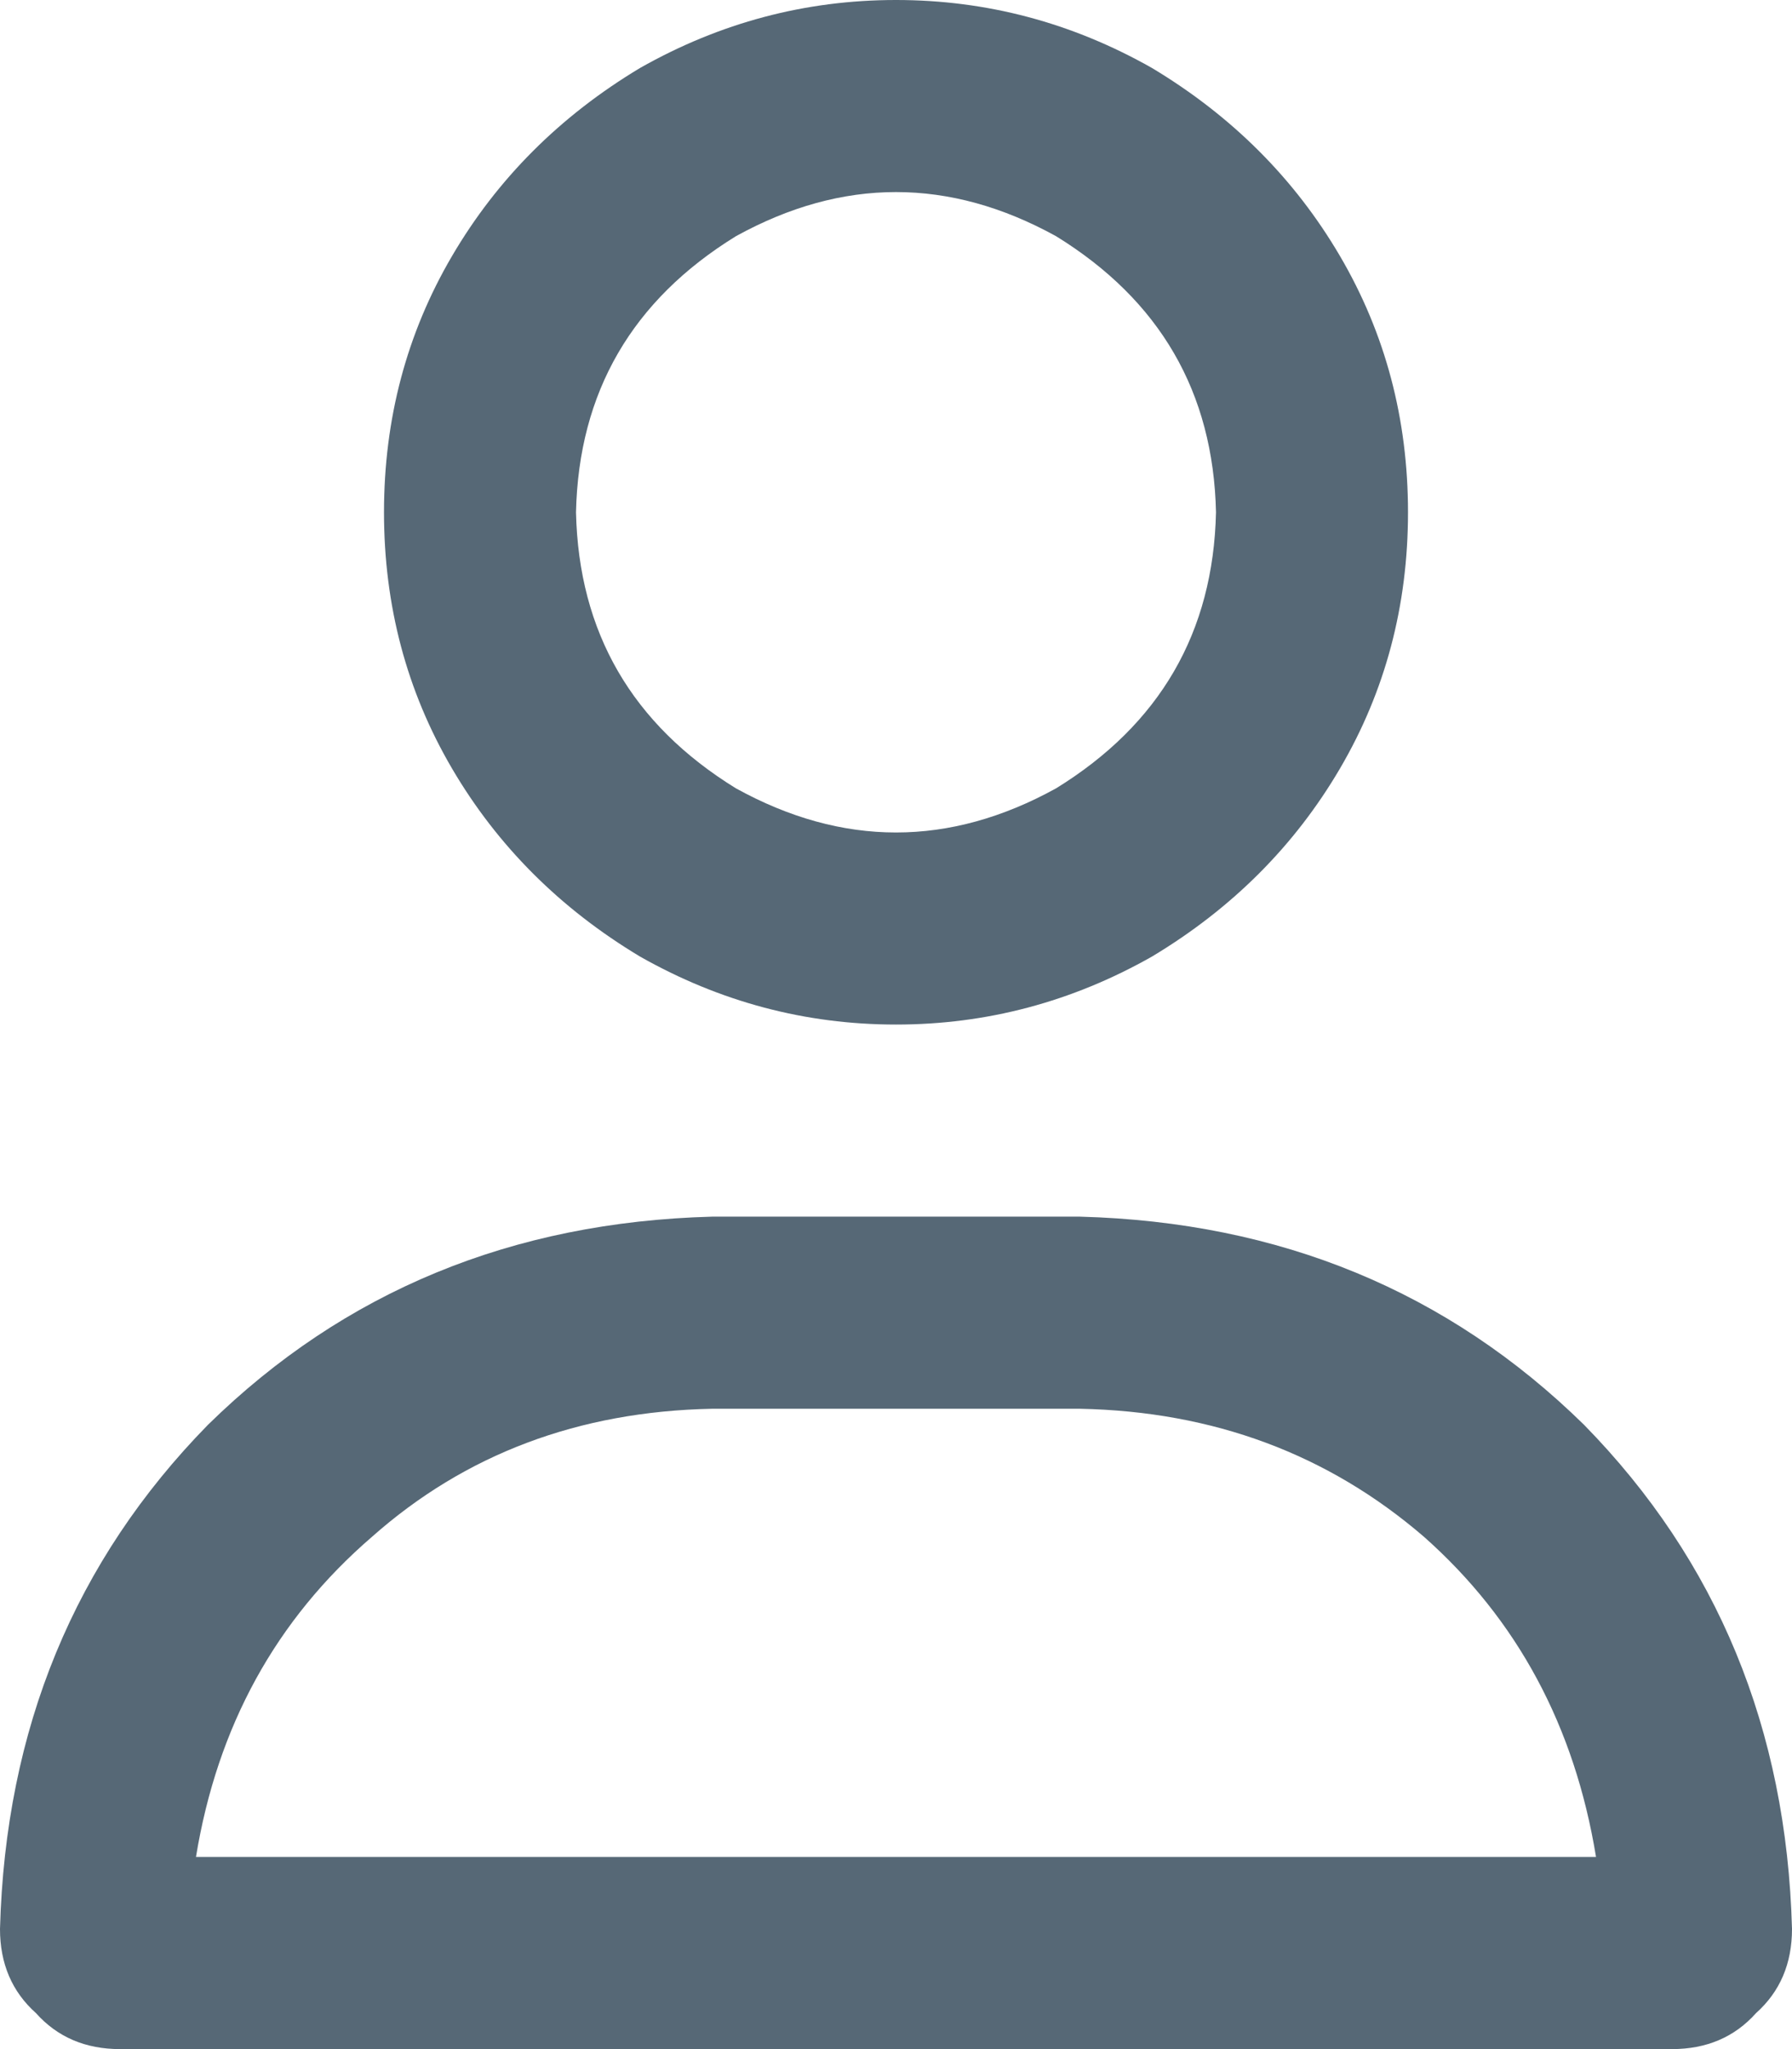 <svg width="14" height="16" viewBox="0 0 14 16" fill="none" xmlns="http://www.w3.org/2000/svg">
<path d="M9.5 4C9.479 3.062 9.062 2.344 8.25 1.844C7.417 1.385 6.583 1.385 5.75 1.844C4.938 2.344 4.521 3.062 4.5 4C4.521 4.938 4.938 5.656 5.75 6.156C6.583 6.615 7.417 6.615 8.25 6.156C9.062 5.656 9.479 4.938 9.5 4ZM3 4C3 3.271 3.177 2.604 3.531 2C3.885 1.396 4.375 0.906 5 0.531C5.625 0.177 6.292 0 7 0C7.708 0 8.375 0.177 9 0.531C9.625 0.906 10.115 1.396 10.469 2C10.823 2.604 11 3.271 11 4C11 4.729 10.823 5.396 10.469 6C10.115 6.604 9.625 7.094 9 7.469C8.375 7.823 7.708 8 7 8C6.292 8 5.625 7.823 5 7.469C4.375 7.094 3.885 6.604 3.531 6C3.177 5.396 3 4.729 3 4ZM1.531 14.5H12.469C12.302 13.479 11.854 12.646 11.125 12C10.375 11.354 9.479 11.021 8.438 11H5.562C4.521 11.021 3.635 11.354 2.906 12C2.156 12.646 1.698 13.479 1.531 14.5ZM0 15.062C0.042 13.5 0.583 12.188 1.625 11.125C2.688 10.083 4 9.542 5.562 9.5H8.438C10 9.542 11.312 10.083 12.375 11.125C13.417 12.188 13.958 13.5 14 15.062C14 15.333 13.906 15.552 13.719 15.719C13.552 15.906 13.333 16 13.062 16H0.938C0.667 16 0.448 15.906 0.281 15.719C0.094 15.552 0 15.333 0 15.062Z" fill="#566876"/>
</svg>
